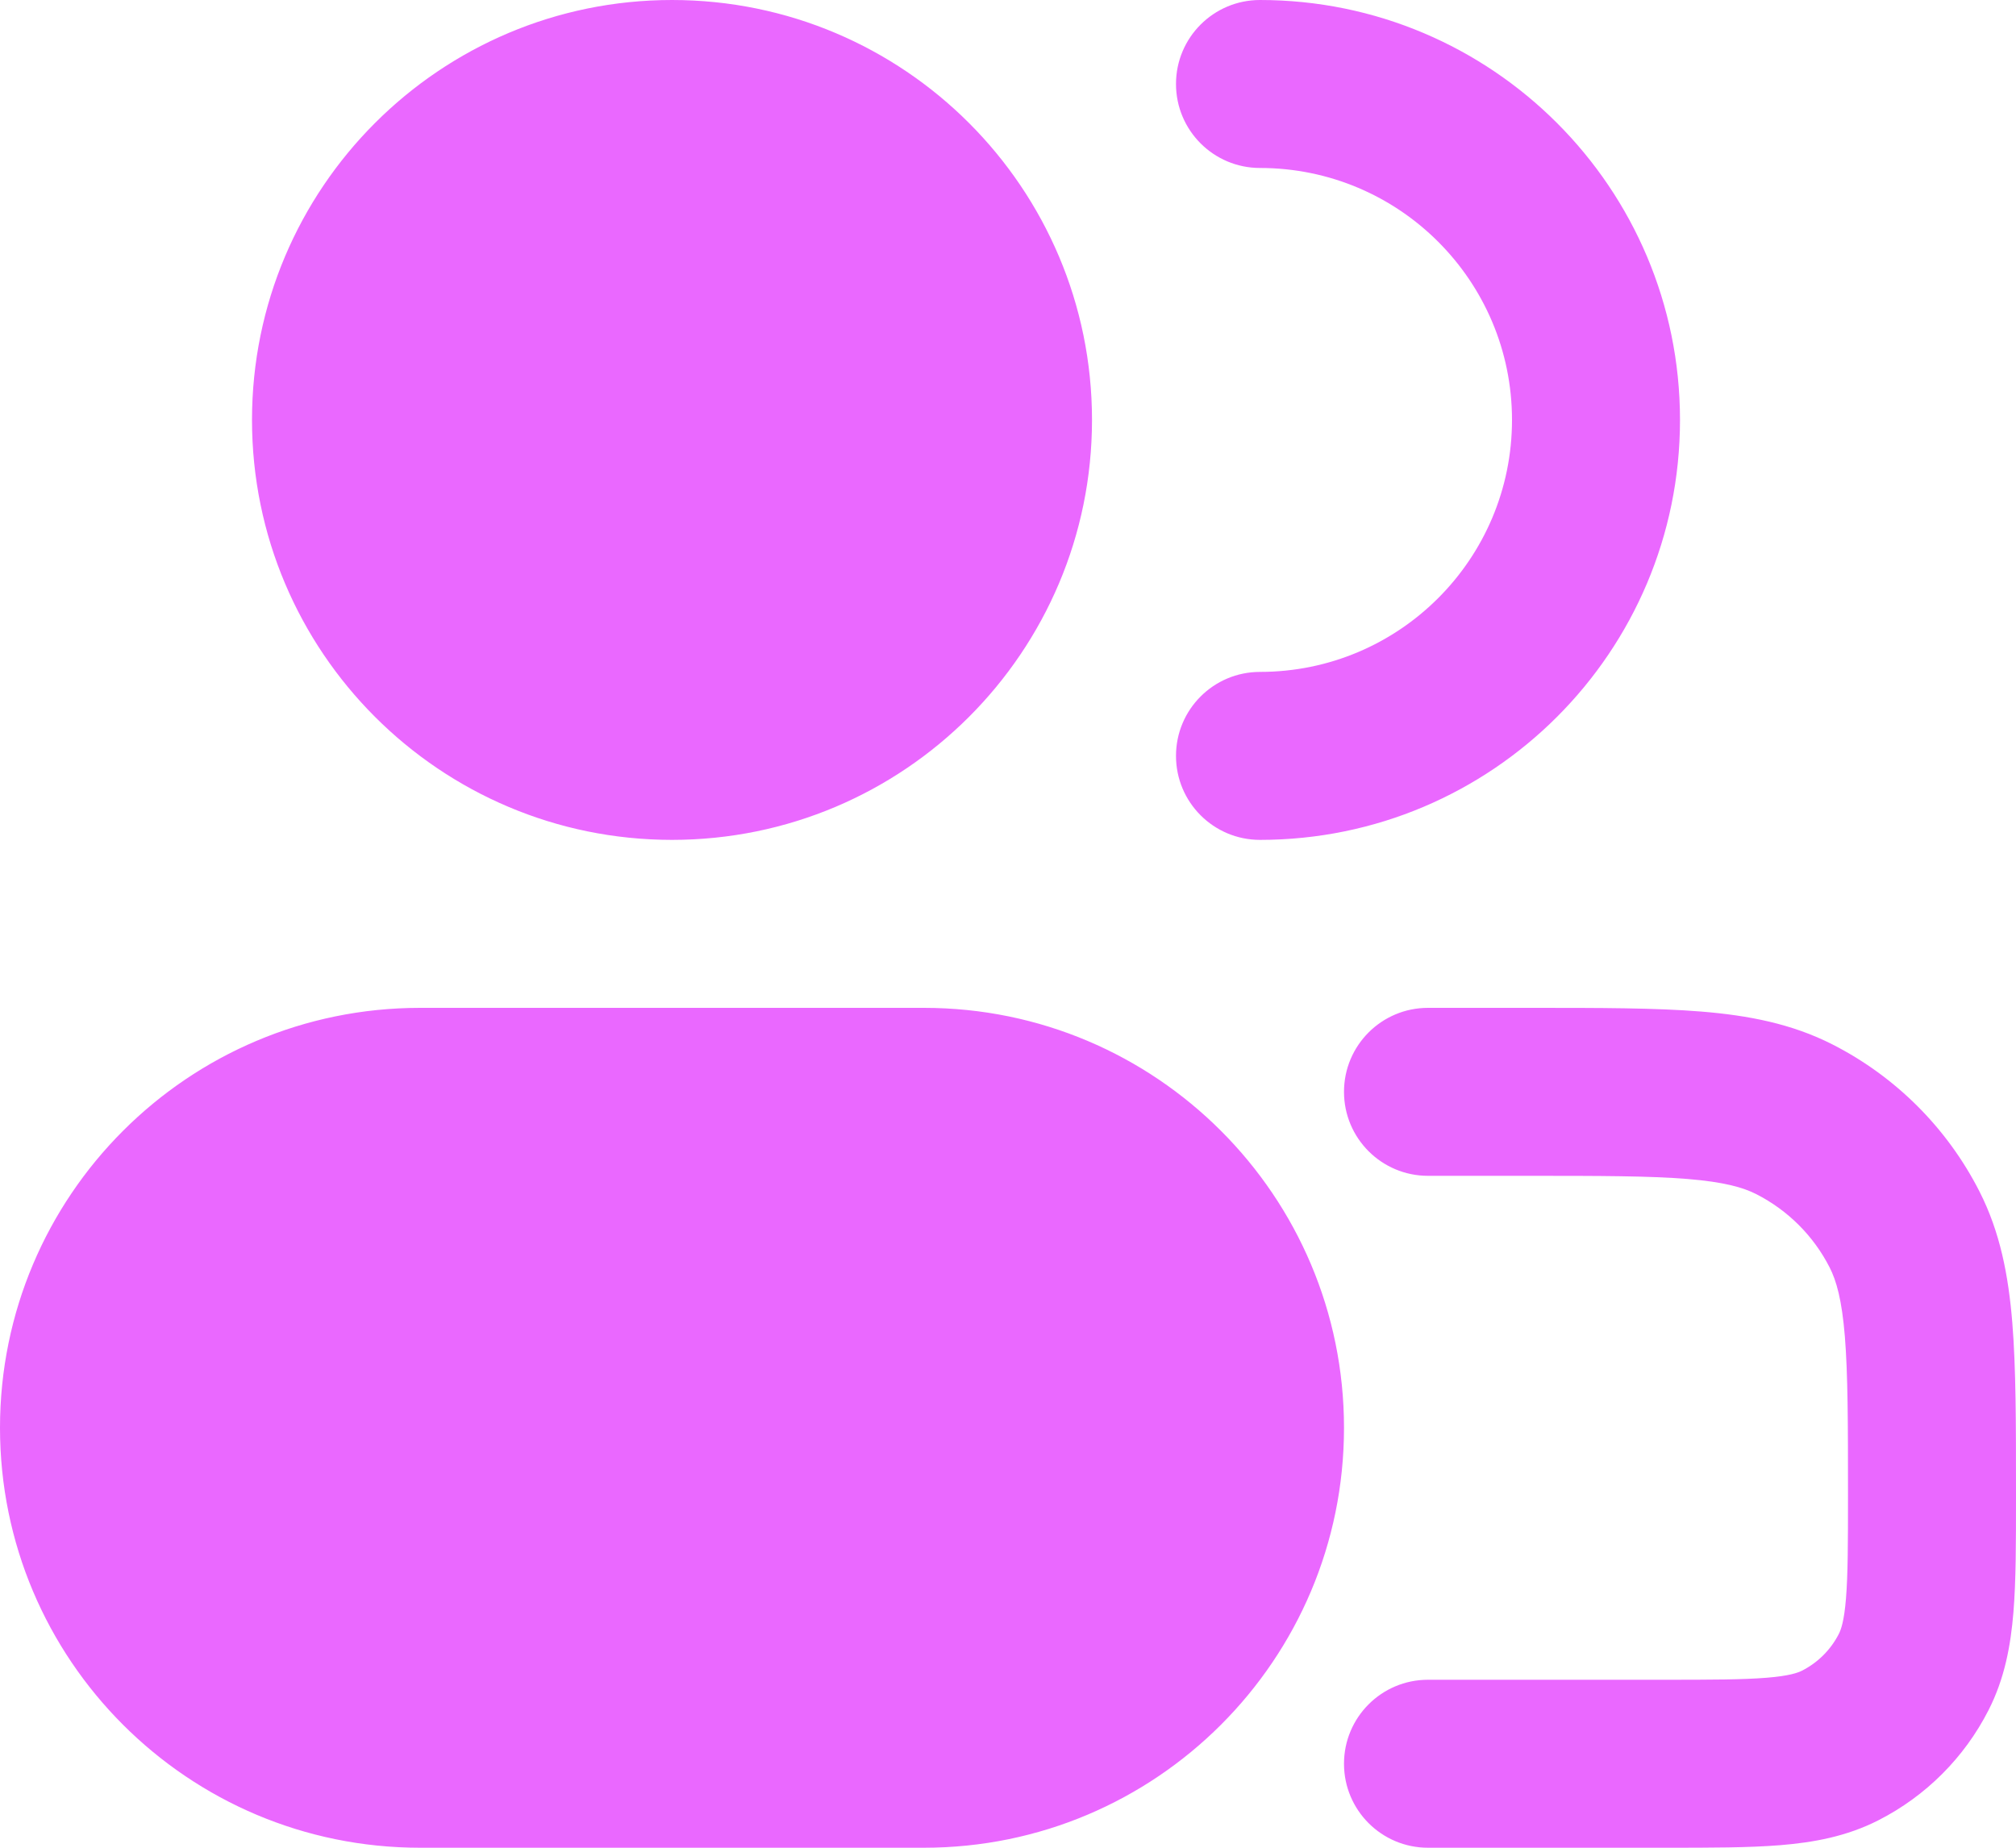 <svg width="48" height="44" viewBox="0 0 48 44" fill="none" xmlns="http://www.w3.org/2000/svg">
<path fill-rule="evenodd" clip-rule="evenodd" d="M30 0C28.895 0 28 0.895 28 2C28 3.105 28.895 4 30 4C33.314 4 36 6.686 36 10C36 13.314 33.314 16 30 16C28.895 16 28 16.895 28 18C28 19.105 28.895 20 30 20C35.523 20 40 15.523 40 10C40 4.477 35.523 0 30 0ZM36.4 28C38.113 28 39.278 28.002 40.178 28.075C41.055 28.147 41.503 28.277 41.816 28.436C42.569 28.82 43.181 29.431 43.564 30.184C43.723 30.497 43.853 30.945 43.925 31.822C43.998 32.722 44 33.887 44 35.6C44 36.753 43.998 37.498 43.952 38.064C43.908 38.608 43.832 38.809 43.782 38.908C43.59 39.284 43.284 39.59 42.908 39.782C42.809 39.832 42.608 39.908 42.064 39.952C41.498 39.998 40.753 40 39.6 40H34C32.895 40 32 40.895 32 42C32 43.105 32.895 44 34 44H39.6H39.677C40.731 44 41.641 44 42.39 43.939C43.181 43.874 43.967 43.732 44.724 43.346C45.853 42.771 46.771 41.853 47.346 40.724C47.732 39.967 47.874 39.181 47.939 38.39C48 37.641 48 36.731 48 35.677V35.6V35.517C48 33.907 48 32.579 47.912 31.496C47.82 30.372 47.623 29.339 47.128 28.368C46.361 26.863 45.137 25.639 43.632 24.872C42.661 24.377 41.628 24.18 40.504 24.088C39.421 24 38.093 24 36.483 24H36.4H34C32.895 24 32 24.895 32 26C32 27.105 32.895 28 34 28H36.4ZM6 10C6 4.477 10.477 0 16 0C21.523 0 26 4.477 26 10C26 15.523 21.523 20 16 20C10.477 20 6 15.523 6 10ZM10 24C4.477 24 0 28.477 0 34C0 39.523 4.477 44 10 44H22C27.523 44 32 39.523 32 34C32 28.477 27.523 24 22 24H10Z" fill="#EA68FF"/>
</svg>
